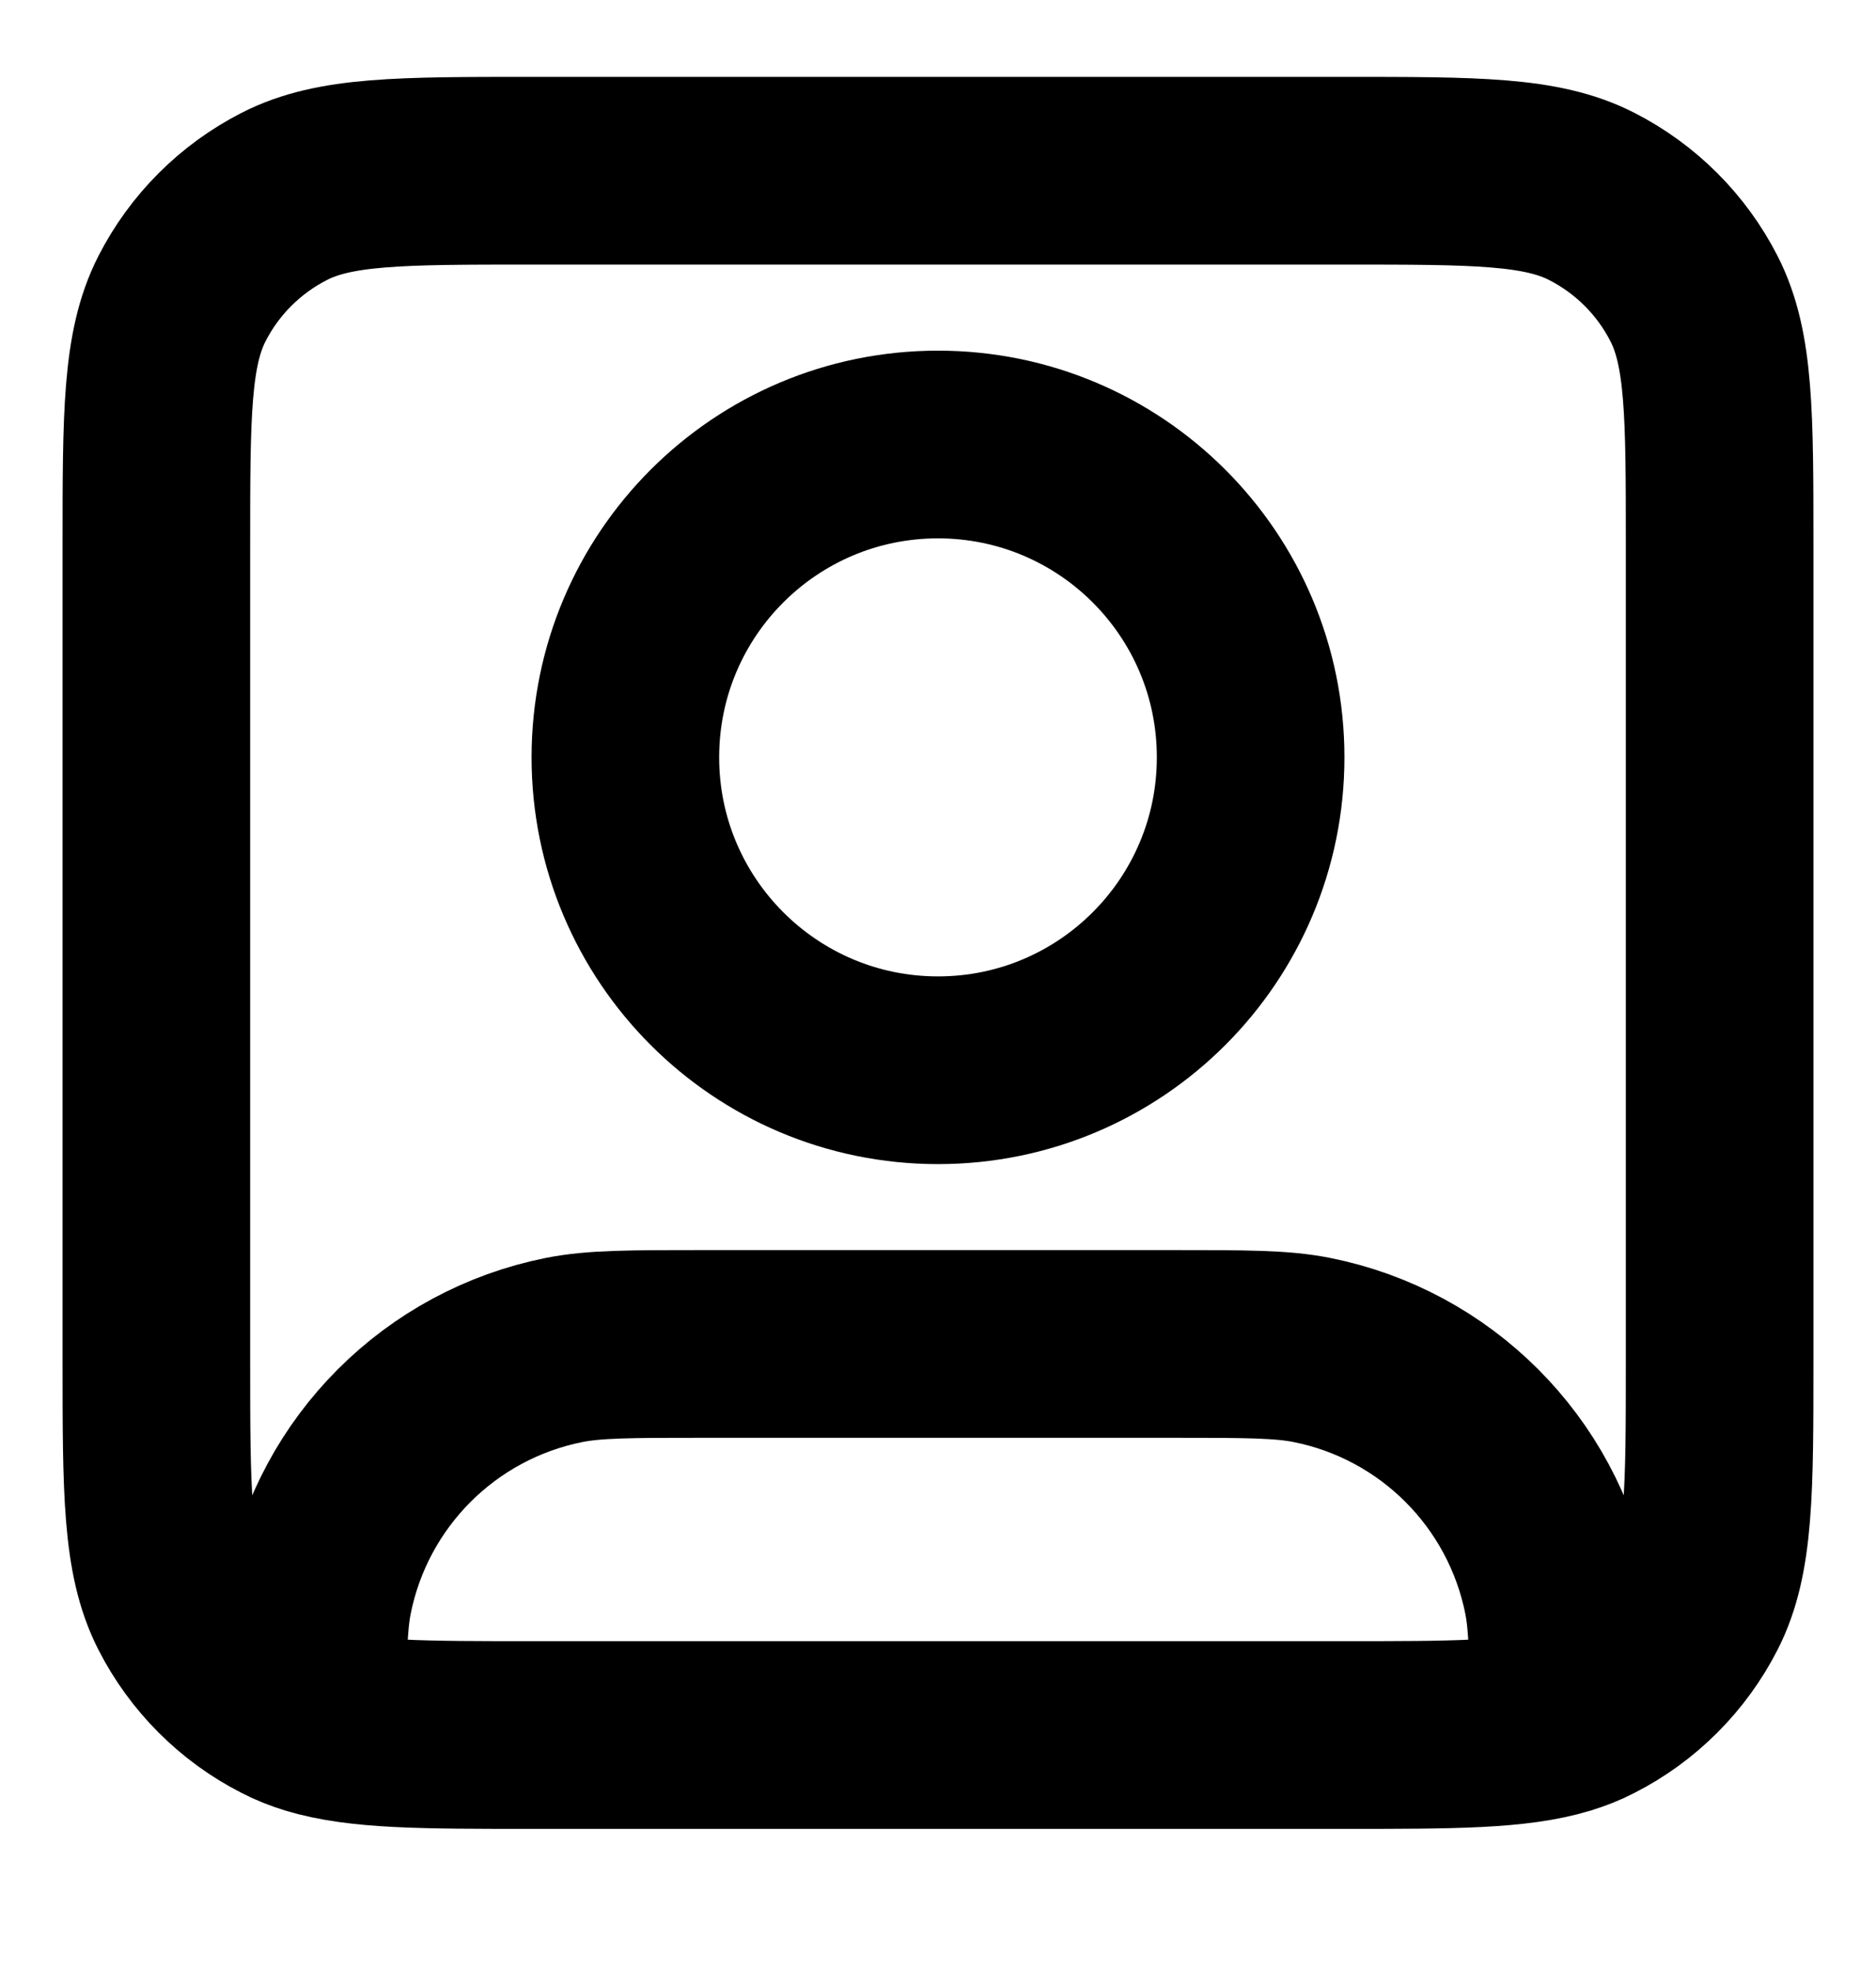 <svg width="20" height="21" viewBox="0 0 20 21" fill="none" xmlns="http://www.w3.org/2000/svg">
<g clip-path="url(#clip0_19_470)">
<path d="M3.333 18.334C3.836 18.486 4.514 18.486 5.667 18.486H14.333C15.486 18.486 16.165 18.486 16.667 18.334M3.333 18.334C3.226 18.301 3.126 18.262 3.032 18.213C2.561 17.974 2.179 17.591 1.939 17.121C1.667 16.586 1.667 15.886 1.667 14.486V5.819C1.667 4.419 1.667 3.719 1.939 3.184C2.179 2.714 2.561 2.332 3.032 2.092C3.566 1.819 4.267 1.819 5.667 1.819H14.333C15.733 1.819 16.433 1.819 16.968 2.092C17.439 2.332 17.821 2.714 18.061 3.184C18.333 3.719 18.333 4.419 18.333 5.819V14.486C18.333 15.886 18.333 16.586 18.061 17.121C17.821 17.591 17.439 17.974 16.968 18.213C16.874 18.262 16.774 18.301 16.667 18.334M3.333 18.334C3.334 17.659 3.338 17.303 3.397 17.002C3.66 15.68 4.694 14.646 6.016 14.383C6.338 14.319 6.726 14.319 7.5 14.319H12.5C13.274 14.319 13.662 14.319 13.984 14.383C15.306 14.646 16.34 15.68 16.603 17.002C16.662 17.303 16.666 17.659 16.667 18.334M13.333 8.069C13.333 9.91 11.841 11.403 10 11.403C8.159 11.403 6.667 9.91 6.667 8.069C6.667 6.228 8.159 4.736 10 4.736C11.841 4.736 13.333 6.228 13.333 8.069Z" stroke="black" stroke-width="2" stroke-linecap="round" stroke-linejoin="round"/>
</g>
<defs>
<clipPath id="clip0_19_470">
<rect width="20" height="20" fill="white" transform="translate(0 0.152)"/>
</clipPath>
</defs>
</svg>
